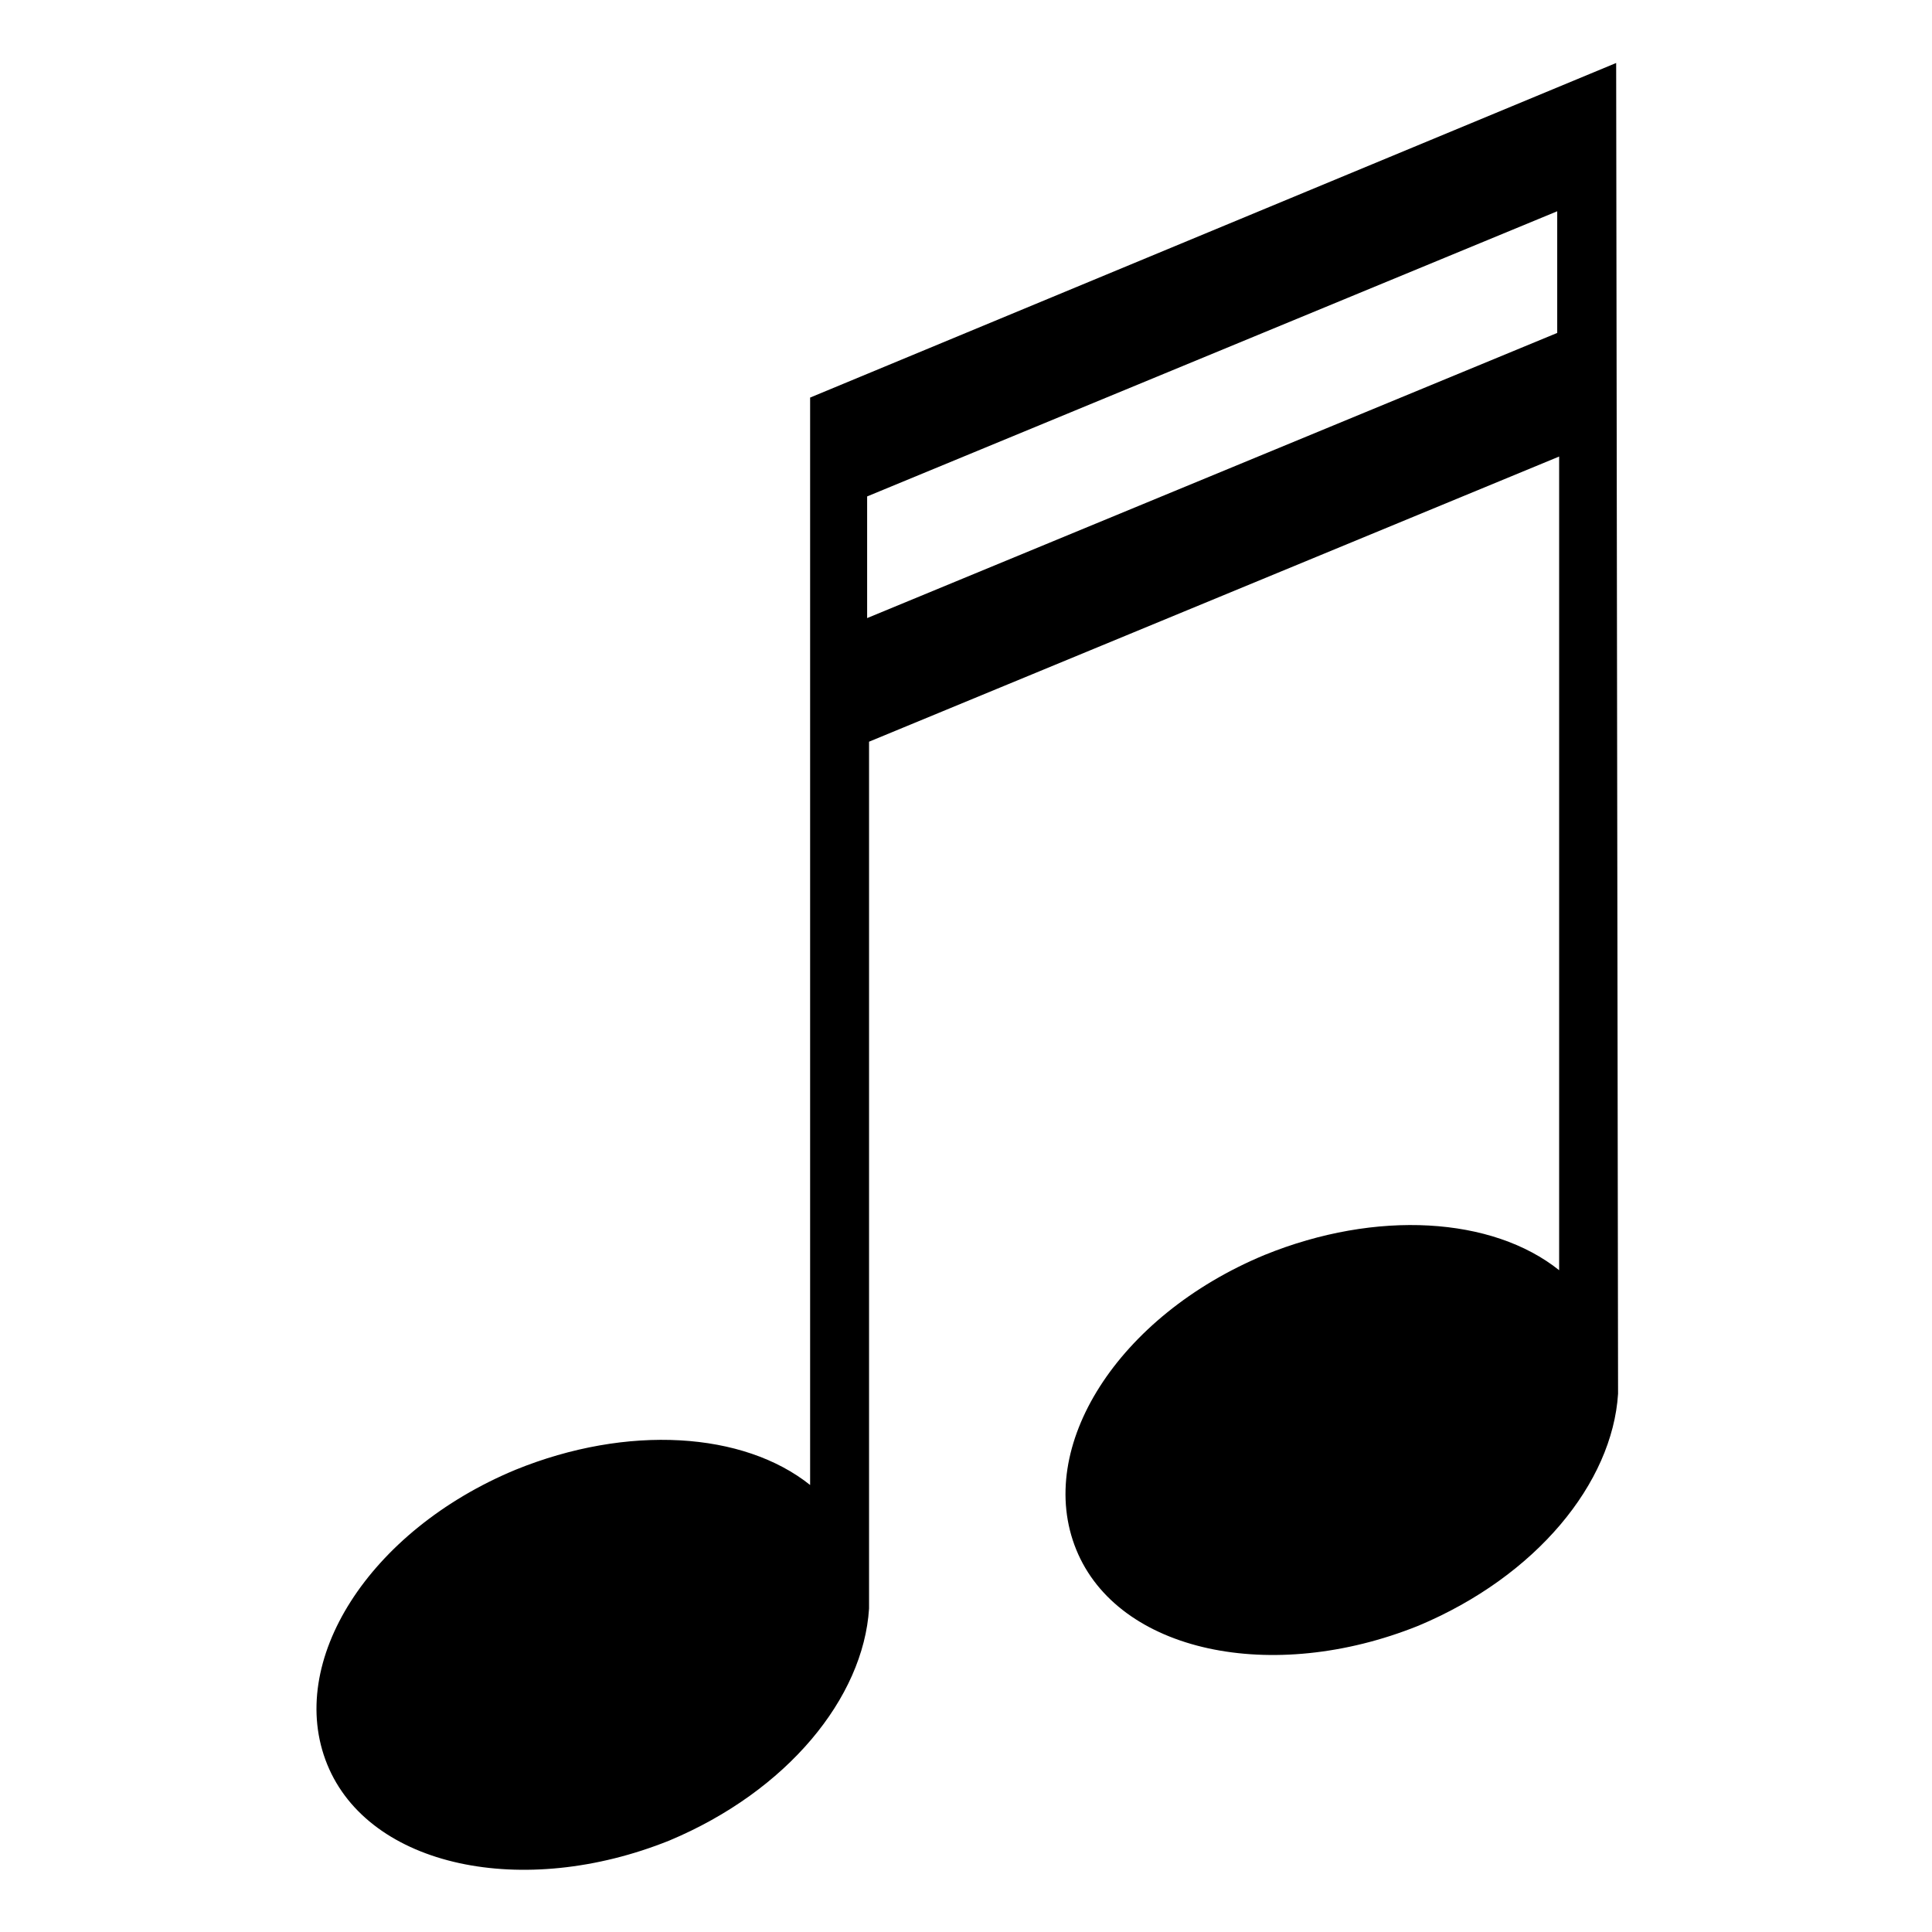 <?xml version="1.0" encoding="UTF-8"?>
<!-- Uploaded to: SVG Repo, www.svgrepo.com, Generator: SVG Repo Mixer Tools -->
<svg fill="#000000" width="800px" height="800px" version="1.1" viewBox="144 144 512 512" xmlns="http://www.w3.org/2000/svg">
 <path d="m572.3 160.69-213.61 88.672v288.18c-17.633-14.105-48.367-16.121-78.09-4.031-38.793 16.121-60.961 50.883-49.879 78.09 11.082 27.207 51.891 35.77 90.688 20.152 31.234-13.098 51.387-37.785 52.898-61.465v-229.73l182.88-75.57v215.63c-17.633-14.105-48.367-16.121-78.09-4.031-38.793 16.121-60.961 50.883-49.879 78.09s51.891 35.77 90.688 20.152c31.234-13.098 51.387-37.785 52.898-61.465zm-198.5 147.11v-32.242l182.88-75.57v32.242z"/>
</svg>